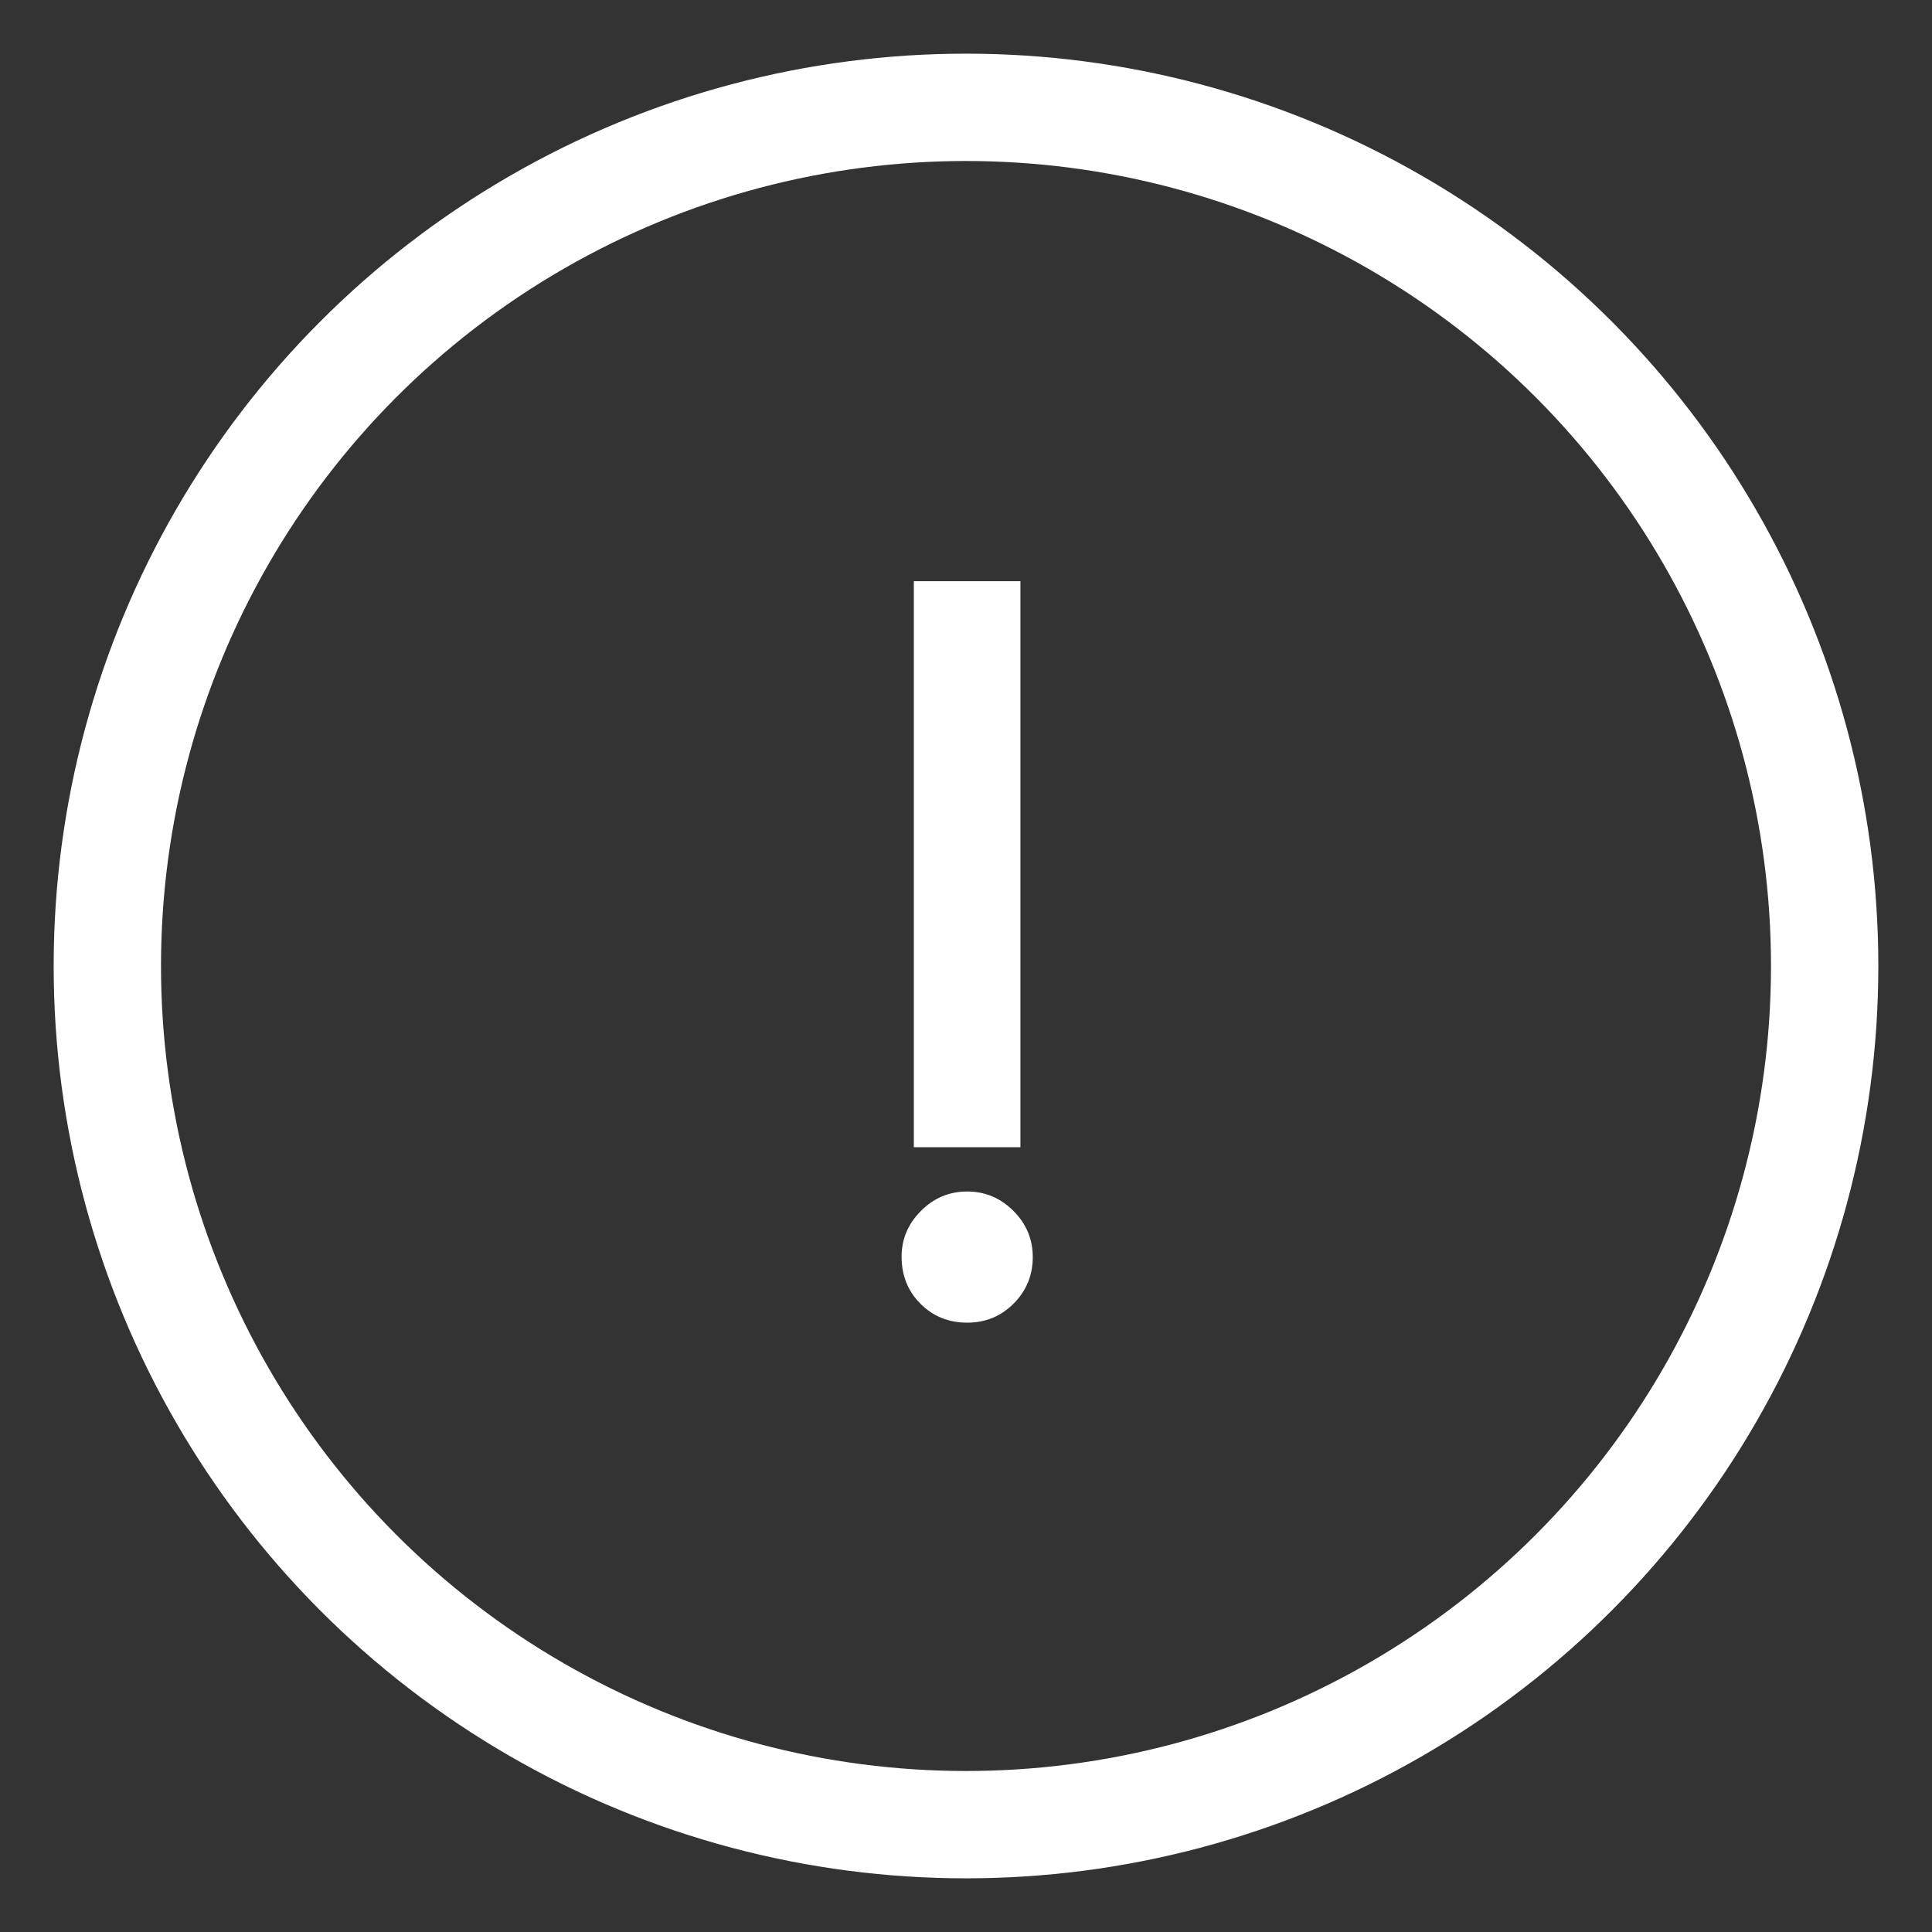 <?xml version="1.0" encoding="UTF-8"?>
<svg width="18px" height="18px" viewBox="0 0 18 18" version="1.1" xmlns="http://www.w3.org/2000/svg" xmlns:xlink="http://www.w3.org/1999/xlink">
    <rect x="0" y="0" width="18" height="18" fill="#333333" stroke="none"/>
    <title>Group</title>
    <g id="Desktop" stroke="none" stroke-width="1" fill="none" fill-rule="evenodd">
        <g id="10_Results_Error_Desktop" transform="translate(-553, -2319)">
            <g id="Group" transform="translate(554, 2320)">
                <path d="M8.507,9.688 L8.507,4.415 L7.514,4.415 L7.514,9.688 L8.507,9.688 Z M8.011,11.323 C8.181,11.323 8.324,11.264 8.442,11.147 C8.562,11.027 8.622,10.882 8.622,10.712 C8.622,10.545 8.562,10.402 8.442,10.282 C8.321,10.161 8.178,10.101 8.011,10.101 C7.844,10.101 7.7,10.161 7.58,10.282 C7.46,10.402 7.4,10.544 7.4,10.708 C7.4,10.884 7.459,11.03 7.576,11.147 C7.693,11.264 7.838,11.323 8.011,11.323 Z" id="!" fill="#FFFFFF" fill-rule="nonzero"></path>
                <circle id="Oval" stroke="#FFFFFF" cx="8" cy="8" r="8"></circle>
            </g>
        </g>
    </g>
</svg>
